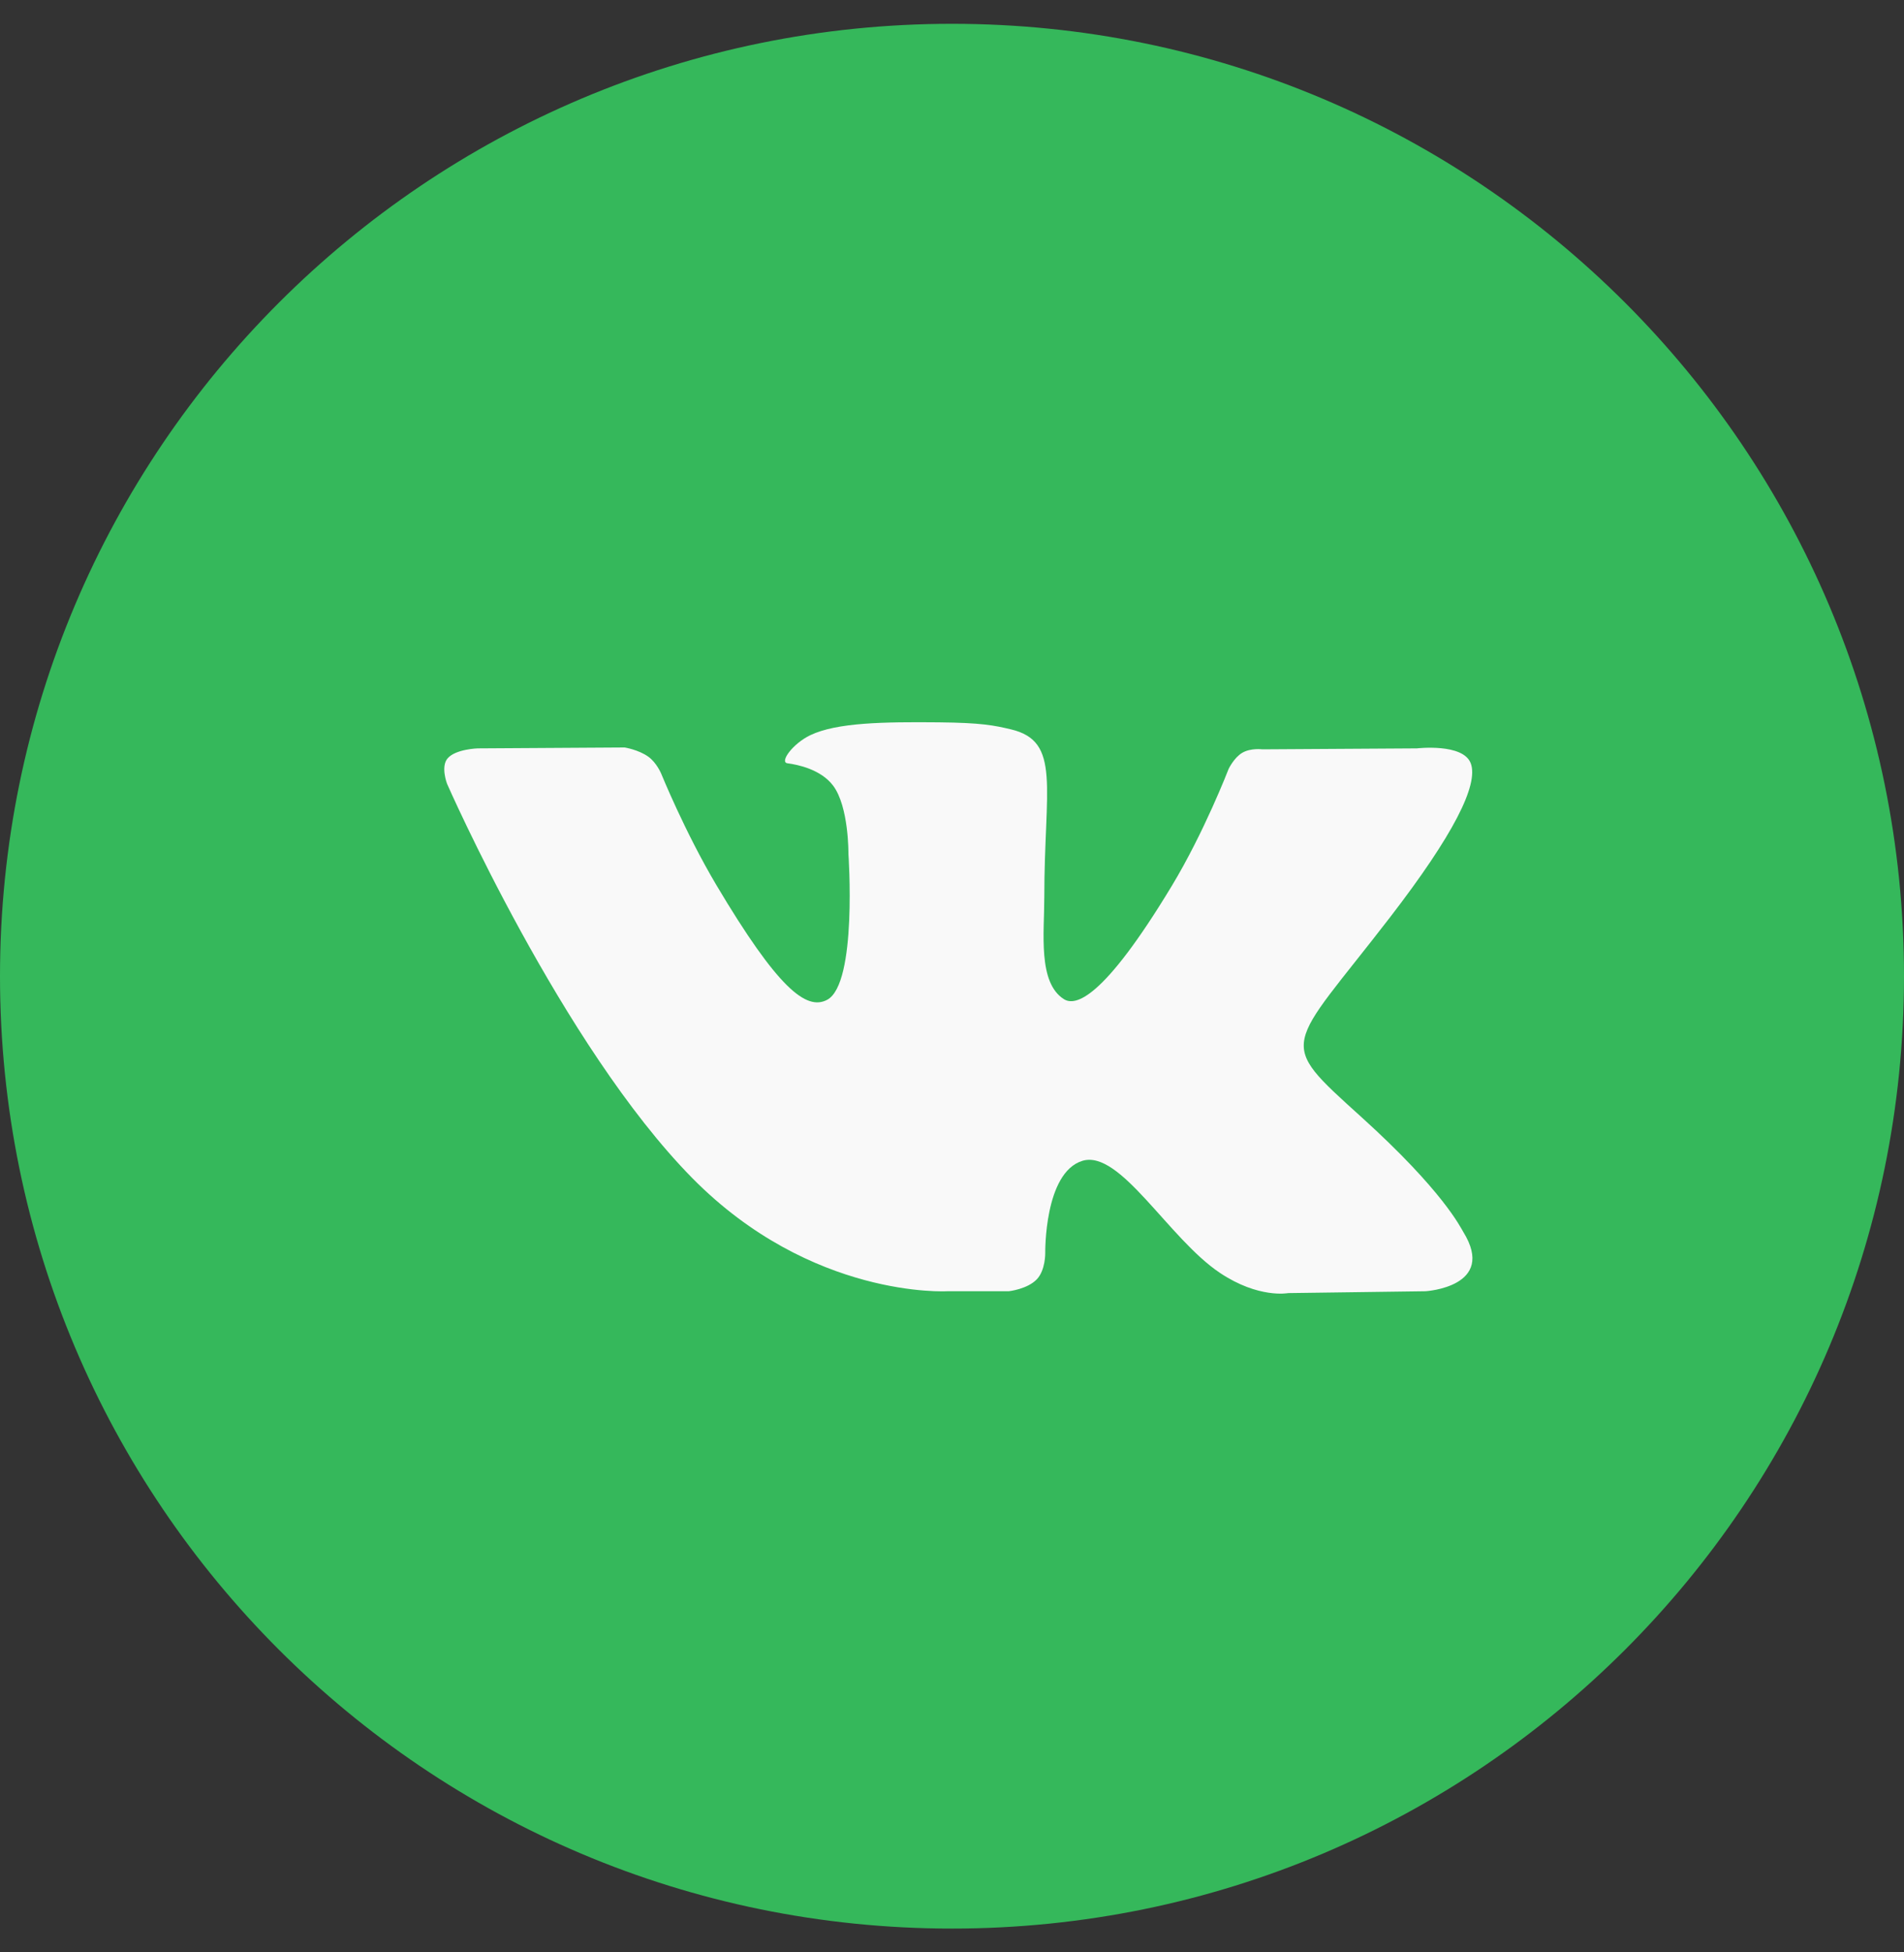 <?xml version="1.0" encoding="UTF-8"?> <svg xmlns="http://www.w3.org/2000/svg" width="40" height="41" viewBox="0 0 40 41" fill="none"><rect x="0" y="0" width="40" height="41" fill="#333333" stroke="none"/><path fill-rule="evenodd" clip-rule="evenodd" d="M0 20.5C0 9.454 8.954 0.5 20 0.5C31.046 0.5 40 9.454 40 20.5C40 31.546 31.046 40.5 20 40.5C8.954 40.5 0 31.546 0 20.5Z" fill="#35B85B"></path><path fill-rule="evenodd" clip-rule="evenodd" d="M21.193 27.116C21.193 27.116 21.582 27.074 21.782 26.865C21.965 26.674 21.959 26.313 21.959 26.313C21.959 26.313 21.934 24.627 22.738 24.378C23.531 24.133 24.548 26.008 25.628 26.73C26.443 27.275 27.062 27.155 27.062 27.155L29.948 27.116C29.948 27.116 31.456 27.026 30.741 25.87C30.682 25.776 30.324 25.016 28.596 23.454C26.787 21.819 27.03 22.084 29.208 19.256C30.535 17.533 31.065 16.482 30.899 16.032C30.742 15.602 29.766 15.716 29.766 15.716L26.518 15.736C26.518 15.736 26.277 15.704 26.099 15.808C25.924 15.91 25.811 16.148 25.811 16.148C25.811 16.148 25.298 17.48 24.612 18.613C23.166 21.004 22.588 21.131 22.352 20.983C21.801 20.636 21.939 19.592 21.939 18.85C21.939 16.532 22.3 15.566 21.236 15.316C20.883 15.233 20.623 15.178 19.72 15.169C18.561 15.158 17.581 15.173 17.025 15.438C16.655 15.614 16.37 16.007 16.544 16.029C16.759 16.057 17.245 16.157 17.502 16.498C17.835 16.94 17.824 17.929 17.824 17.929C17.824 17.929 18.015 20.658 17.377 20.996C16.939 21.229 16.339 20.754 15.049 18.585C14.389 17.474 13.89 16.245 13.89 16.245C13.89 16.245 13.794 16.016 13.622 15.892C13.414 15.743 13.123 15.697 13.123 15.697L10.037 15.716C10.037 15.716 9.574 15.729 9.404 15.925C9.253 16.099 9.392 16.46 9.392 16.46C9.392 16.46 11.808 21.965 14.544 24.74C17.053 27.283 19.902 27.116 19.902 27.116H21.193Z" fill="#F9F9F9"></path></svg> 